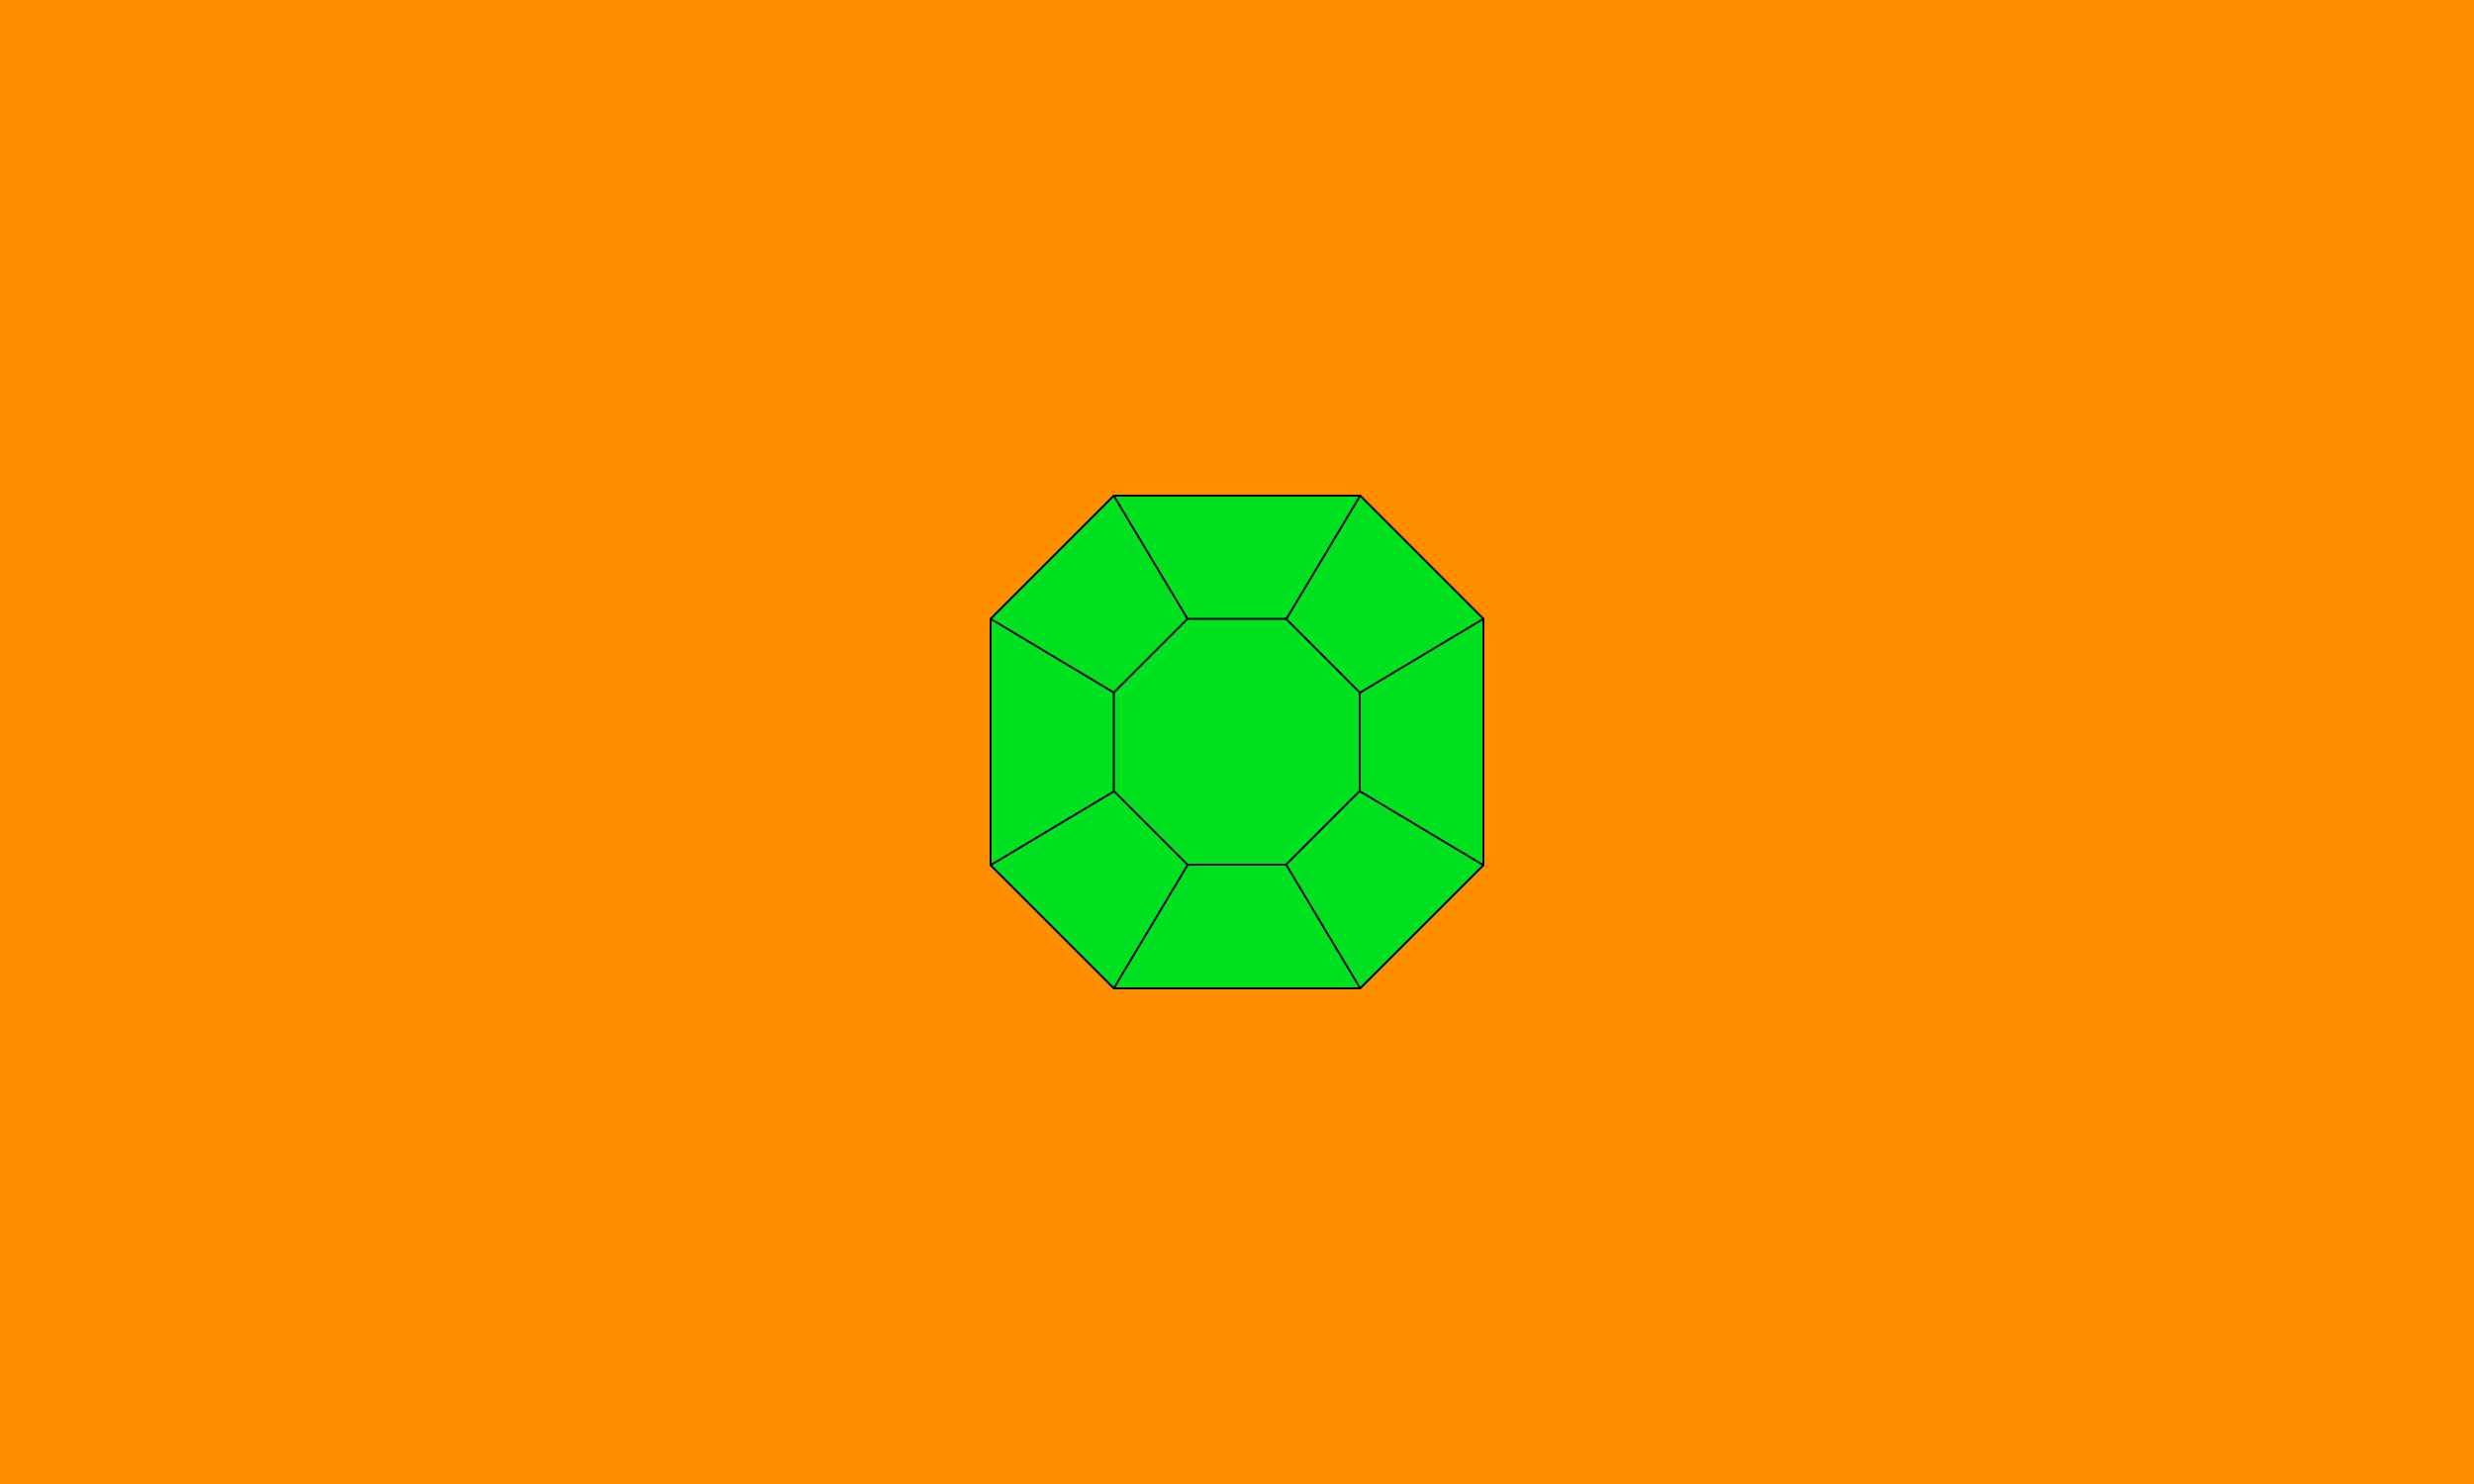<?xml version="1.0" encoding="UTF-8" standalone="no"?>
<svg
   width="1000"
   height="600"
   viewBox="0 0 5 3"
   version="1.1"
   id="svg1"
   sodipodi:docname="flag_of_covtle.svg"
   inkscape:version="1.4 (e7c3feb, 2024-10-09)"
   xmlns:inkscape="http://www.inkscape.org/namespaces/inkscape"
   xmlns:sodipodi="http://sodipodi.sourceforge.net/DTD/sodipodi-0.dtd"
   xmlns="http://www.w3.org/2000/svg"
   xmlns:svg="http://www.w3.org/2000/svg">
  <defs
     id="defs1" />
  <sodipodi:namedview
     id="namedview1"
     pagecolor="#ffffff"
     bordercolor="#000000"
     borderopacity="0.25"
     inkscape:showpageshadow="2"
     inkscape:pageopacity="0.0"
     inkscape:pagecheckerboard="0"
     inkscape:deskcolor="#d1d1d1"
     inkscape:zoom="0.61137025"
     inkscape:cx="462.89462"
     inkscape:cy="364.75442"
     inkscape:window-width="1536"
     inkscape:window-height="887"
     inkscape:window-x="0"
     inkscape:window-y="0"
     inkscape:window-maximized="1"
     inkscape:current-layer="svg1"
     showgrid="false">
    <inkscape:grid
       id="grid1"
       units="px"
       originx="0"
       originy="0"
       spacingx="0.05"
       spacingy="0.05"
       empcolor="#0099e5"
       empopacity="0.302"
       color="#0099e5"
       opacity="0.149"
       empspacing="5"
       enabled="true"
       visible="false" />
  </sodipodi:namedview>
  <desc
     id="desc1">Flag of Germany</desc>
  <rect
     id="gold_stripe"
     width="5"
     height="3"
     y="0"
     x="0"
     fill="#ffcc00"
     style="stroke-width:1.732;fill:#ff8d00;fill-opacity:1"
     inkscape:label="orange" />
  <path
     style="fill:#00e120;fill-opacity:1;stroke:#000000;stroke-width:0.004;stroke-dasharray:none;stroke-opacity:1"
     d="M 2.251,1.002 H 2.749 L 2.998,1.251 V 1.749 L 2.749,1.998 H 2.251 L 2.002,1.749 V 1.251 Z"
     id="path1" />
  <path
     style="fill:#00e120;fill-opacity:1;stroke:#000000;stroke-width:0.004;stroke-dasharray:none;stroke-opacity:1"
     d="m 2.251,1.4 0.149,-0.149 h 0.199 l 0.149,0.149 v 0.199 l -0.149,0.149 H 2.4 l -0.149,-0.149 z"
     id="path7" />
  <path
     style="fill:none;fill-opacity:1;stroke:#000000;stroke-width:0.004;stroke-dasharray:none;stroke-opacity:1"
     d="m 2.251,1.002 0.149,0.249"
     id="path8" />
  <path
     style="fill:none;fill-opacity:1;stroke:#000000;stroke-width:0.004;stroke-dasharray:none;stroke-opacity:1"
     d="M 2.6,1.251 2.749,1.002"
     id="path9" />
  <path
     style="fill:none;fill-opacity:1;stroke:#000000;stroke-width:0.004;stroke-dasharray:none;stroke-opacity:1"
     d="m 2.749,1.4 0.249,-0.149"
     id="path10" />
  <path
     style="fill:none;fill-opacity:1;stroke:#000000;stroke-width:0.004;stroke-dasharray:none;stroke-opacity:1"
     d="m 2.749,1.6 0.249,0.149"
     id="path11" />
  <path
     style="fill:none;fill-opacity:1;stroke:#000000;stroke-width:0.004;stroke-dasharray:none;stroke-opacity:1"
     d="M 2.6,1.749 2.749,1.998"
     id="path12" />
  <path
     style="fill:none;fill-opacity:1;stroke:#000000;stroke-width:0.004;stroke-dasharray:none;stroke-opacity:1"
     d="m 2.251,1.998 0.149,-0.249"
     id="path13" />
  <path
     style="fill:none;fill-opacity:1;stroke:#000000;stroke-width:0.004;stroke-dasharray:none;stroke-opacity:1"
     d="m 2.002,1.749 0.249,-0.149"
     id="path14" />
  <path
     style="fill:none;fill-opacity:1;stroke:#000000;stroke-width:0.004;stroke-dasharray:none;stroke-opacity:1"
     d="M 2.251,1.4 2.002,1.251"
     id="path15" />
</svg>
